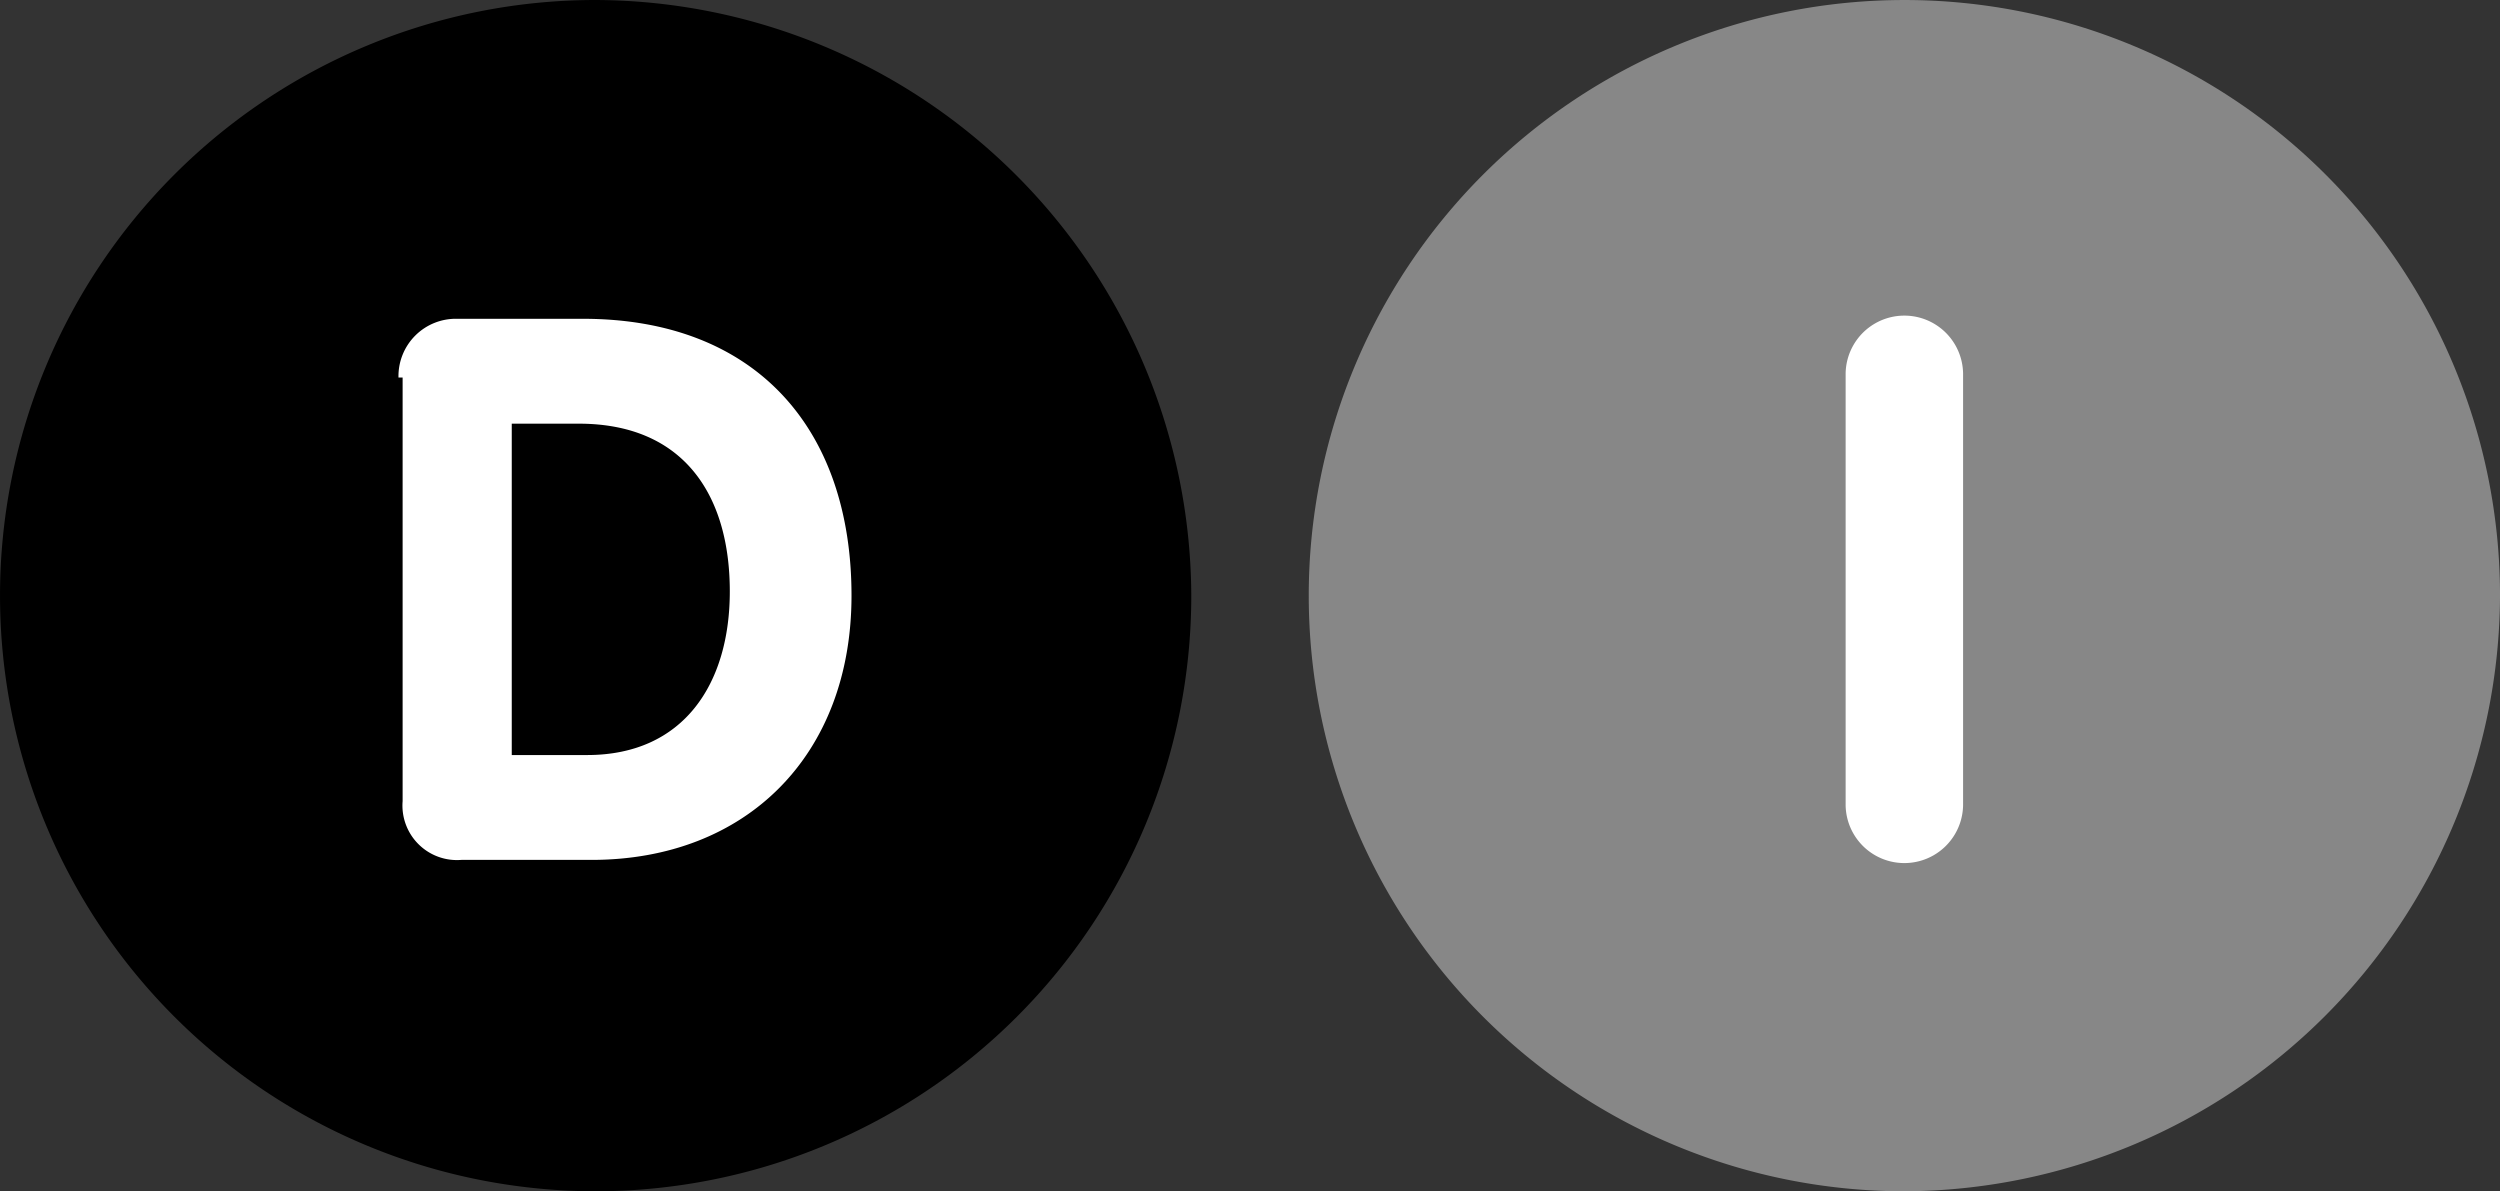 <?xml version="1.0" encoding="UTF-8"?> <svg xmlns="http://www.w3.org/2000/svg" xmlns:xlink="http://www.w3.org/1999/xlink" id="Group_11668" data-name="Group 11668" width="139.188" height="66.325" viewBox="0 0 139.188 66.325"><rect x="0" y="0" width="139.188" height="66.325" fill="#333333" stroke="none"/><defs><clipPath id="clip-path"><rect id="Rectangle_224" data-name="Rectangle 224" width="139.188" height="66.325"></rect></clipPath></defs><path id="Path_8667" data-name="Path 8667" d="M66.325,33.162A33.162,33.162,0,1,1,33.162,0,33.29,33.29,0,0,1,66.325,33.162Z"></path><g id="Group_11667" data-name="Group 11667"><g id="Group_11665" data-name="Group 11665" clip-path="url(#clip-path)"><path id="Path_8668" data-name="Path 8668" d="M15.806,31.888h4.2c5.371,0,7.94-3.97,7.94-9.108,0-5.371-2.569-9.341-8.407-9.341H15.806V31.888ZM9.5,10.87A3.193,3.193,0,0,1,12.77,7.6h7.006c9.575,0,14.946,6.072,14.946,15.413,0,8.874-5.838,14.713-14.479,14.713H13a3.035,3.035,0,0,1-3.27-3.27V10.87Z" transform="translate(12.686 10.149)" fill="#fff"></path></g><g id="Group_11666" data-name="Group 11666" clip-path="url(#clip-path)"><path id="Path_8669" data-name="Path 8669" d="M64.362,66.325A33.162,33.162,0,1,1,97.525,33.162,33.29,33.29,0,0,1,64.362,66.325" transform="translate(41.664)" fill="#878787"></path></g></g><path id="Path_8670" data-name="Path 8670" d="M44,10.77a3.27,3.27,0,0,1,6.539,0V34.824a3.27,3.27,0,0,1-6.539,0V10.77Z" transform="translate(58.756 10.015)" fill="#fff"></path></svg> 